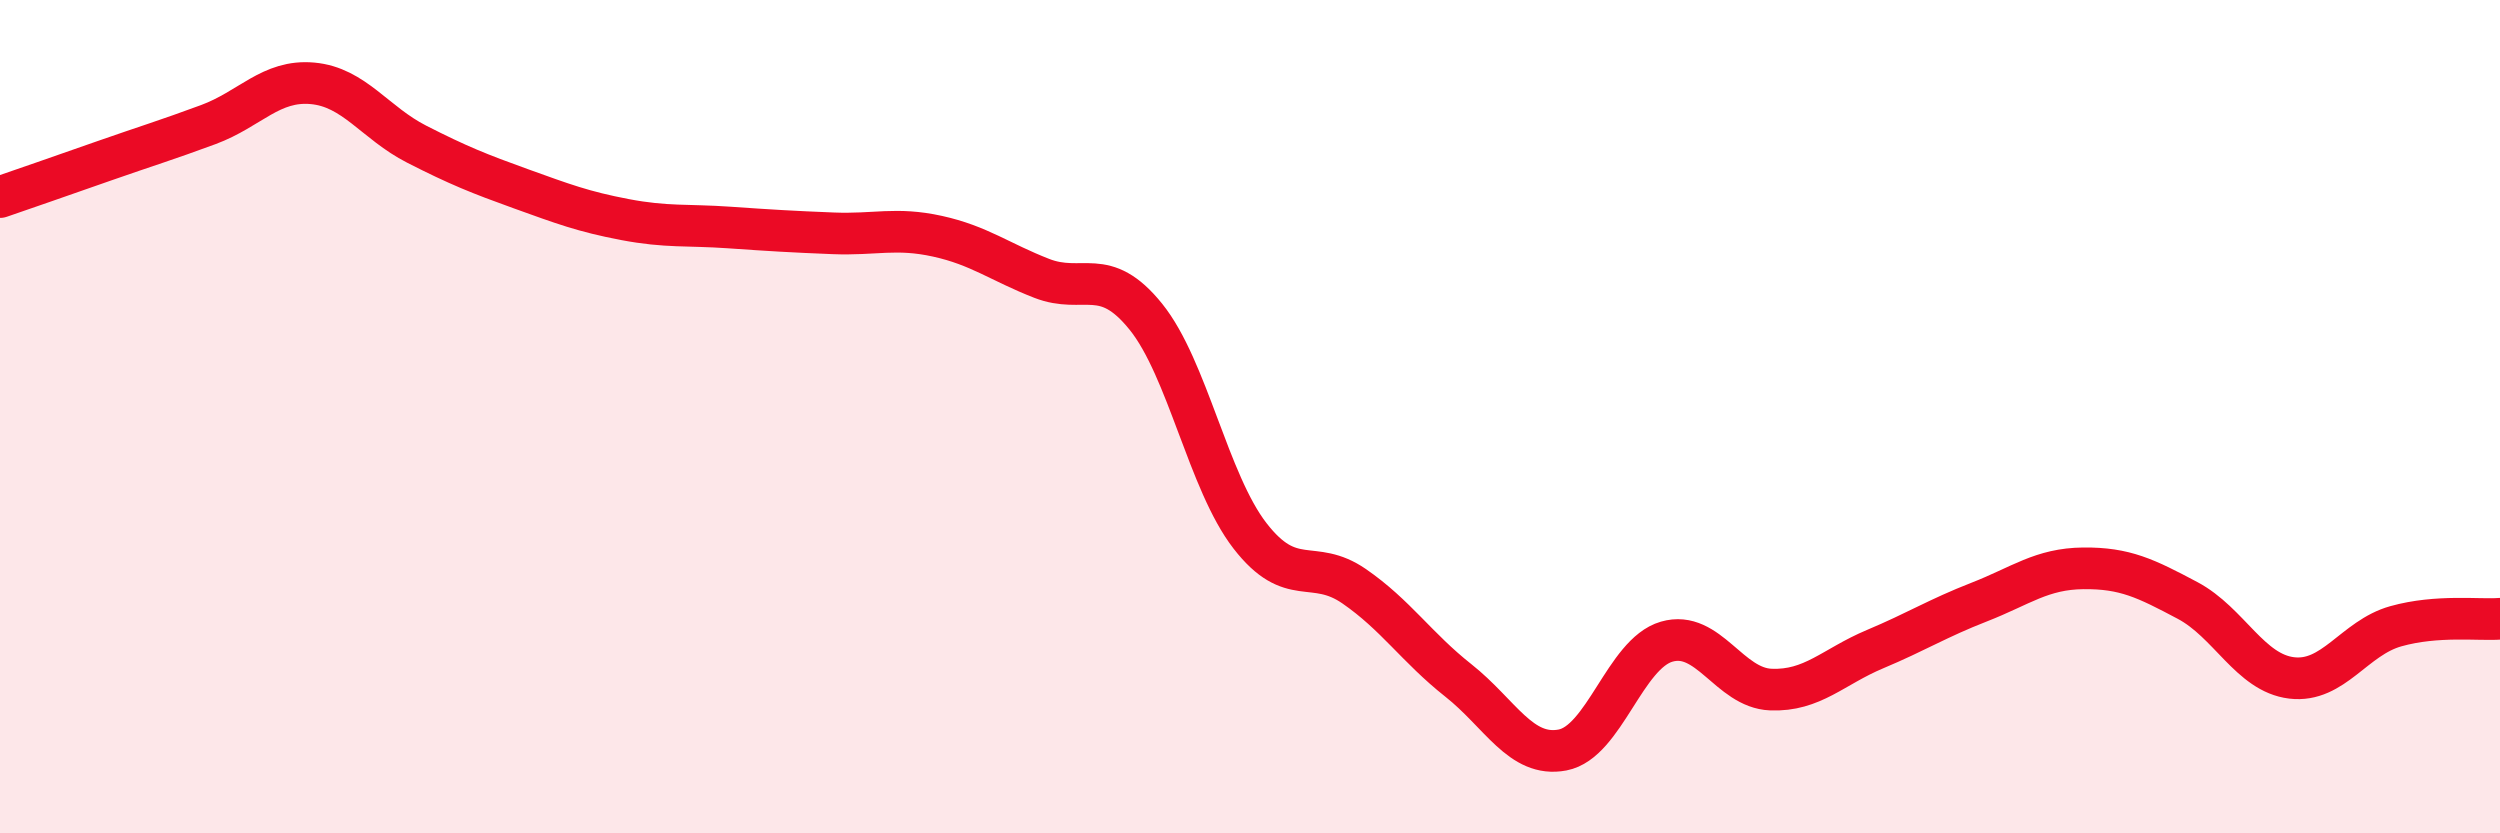 
    <svg width="60" height="20" viewBox="0 0 60 20" xmlns="http://www.w3.org/2000/svg">
      <path
        d="M 0,4.73 C 0.5,4.56 1.5,4.21 2.5,3.86 C 3.5,3.51 4,3.36 5,2.99 C 6,2.62 6.5,1.91 7.5,2 C 8.5,2.09 9,2.95 10,3.46 C 11,3.97 11.5,4.17 12.5,4.53 C 13.5,4.89 14,5.08 15,5.27 C 16,5.46 16.5,5.39 17.5,5.46 C 18.5,5.53 19,5.56 20,5.6 C 21,5.64 21.5,5.45 22.5,5.67 C 23.5,5.89 24,6.29 25,6.68 C 26,7.07 26.5,6.36 27.5,7.6 C 28.5,8.84 29,11.57 30,12.86 C 31,14.15 31.5,13.38 32.5,14.07 C 33.5,14.76 34,15.54 35,16.33 C 36,17.12 36.5,18.19 37.5,18 C 38.5,17.81 39,15.69 40,15.4 C 41,15.11 41.5,16.51 42.5,16.55 C 43.5,16.59 44,16 45,15.58 C 46,15.16 46.5,14.84 47.5,14.45 C 48.5,14.06 49,13.65 50,13.64 C 51,13.63 51.5,13.88 52.5,14.41 C 53.5,14.94 54,16.15 55,16.27 C 56,16.39 56.5,15.31 57.5,15.03 C 58.5,14.75 59.5,14.89 60,14.85L60 20L0 20Z"
        fill="#EB0A25"
        opacity="0.1"
        stroke-linecap="round"
        stroke-linejoin="round"
      />
      <path
        d="M 0,4.73 C 0.5,4.56 1.5,4.21 2.5,3.86 C 3.5,3.51 4,3.36 5,2.99 C 6,2.62 6.5,1.91 7.5,2 C 8.5,2.09 9,2.95 10,3.46 C 11,3.97 11.5,4.17 12.5,4.53 C 13.5,4.89 14,5.08 15,5.27 C 16,5.46 16.5,5.39 17.5,5.46 C 18.5,5.53 19,5.56 20,5.6 C 21,5.64 21.5,5.45 22.5,5.67 C 23.5,5.89 24,6.29 25,6.68 C 26,7.07 26.5,6.36 27.5,7.6 C 28.5,8.84 29,11.57 30,12.86 C 31,14.15 31.5,13.38 32.5,14.07 C 33.5,14.76 34,15.54 35,16.33 C 36,17.12 36.5,18.19 37.5,18 C 38.5,17.81 39,15.69 40,15.4 C 41,15.11 41.5,16.51 42.5,16.55 C 43.5,16.59 44,16 45,15.58 C 46,15.16 46.5,14.84 47.5,14.45 C 48.5,14.06 49,13.65 50,13.64 C 51,13.63 51.5,13.88 52.5,14.41 C 53.5,14.94 54,16.15 55,16.27 C 56,16.39 56.5,15.31 57.5,15.03 C 58.5,14.75 59.5,14.89 60,14.85"
        stroke="#EB0A25"
        stroke-width="1"
        fill="none"
        stroke-linecap="round"
        stroke-linejoin="round"
      />
    </svg>
  